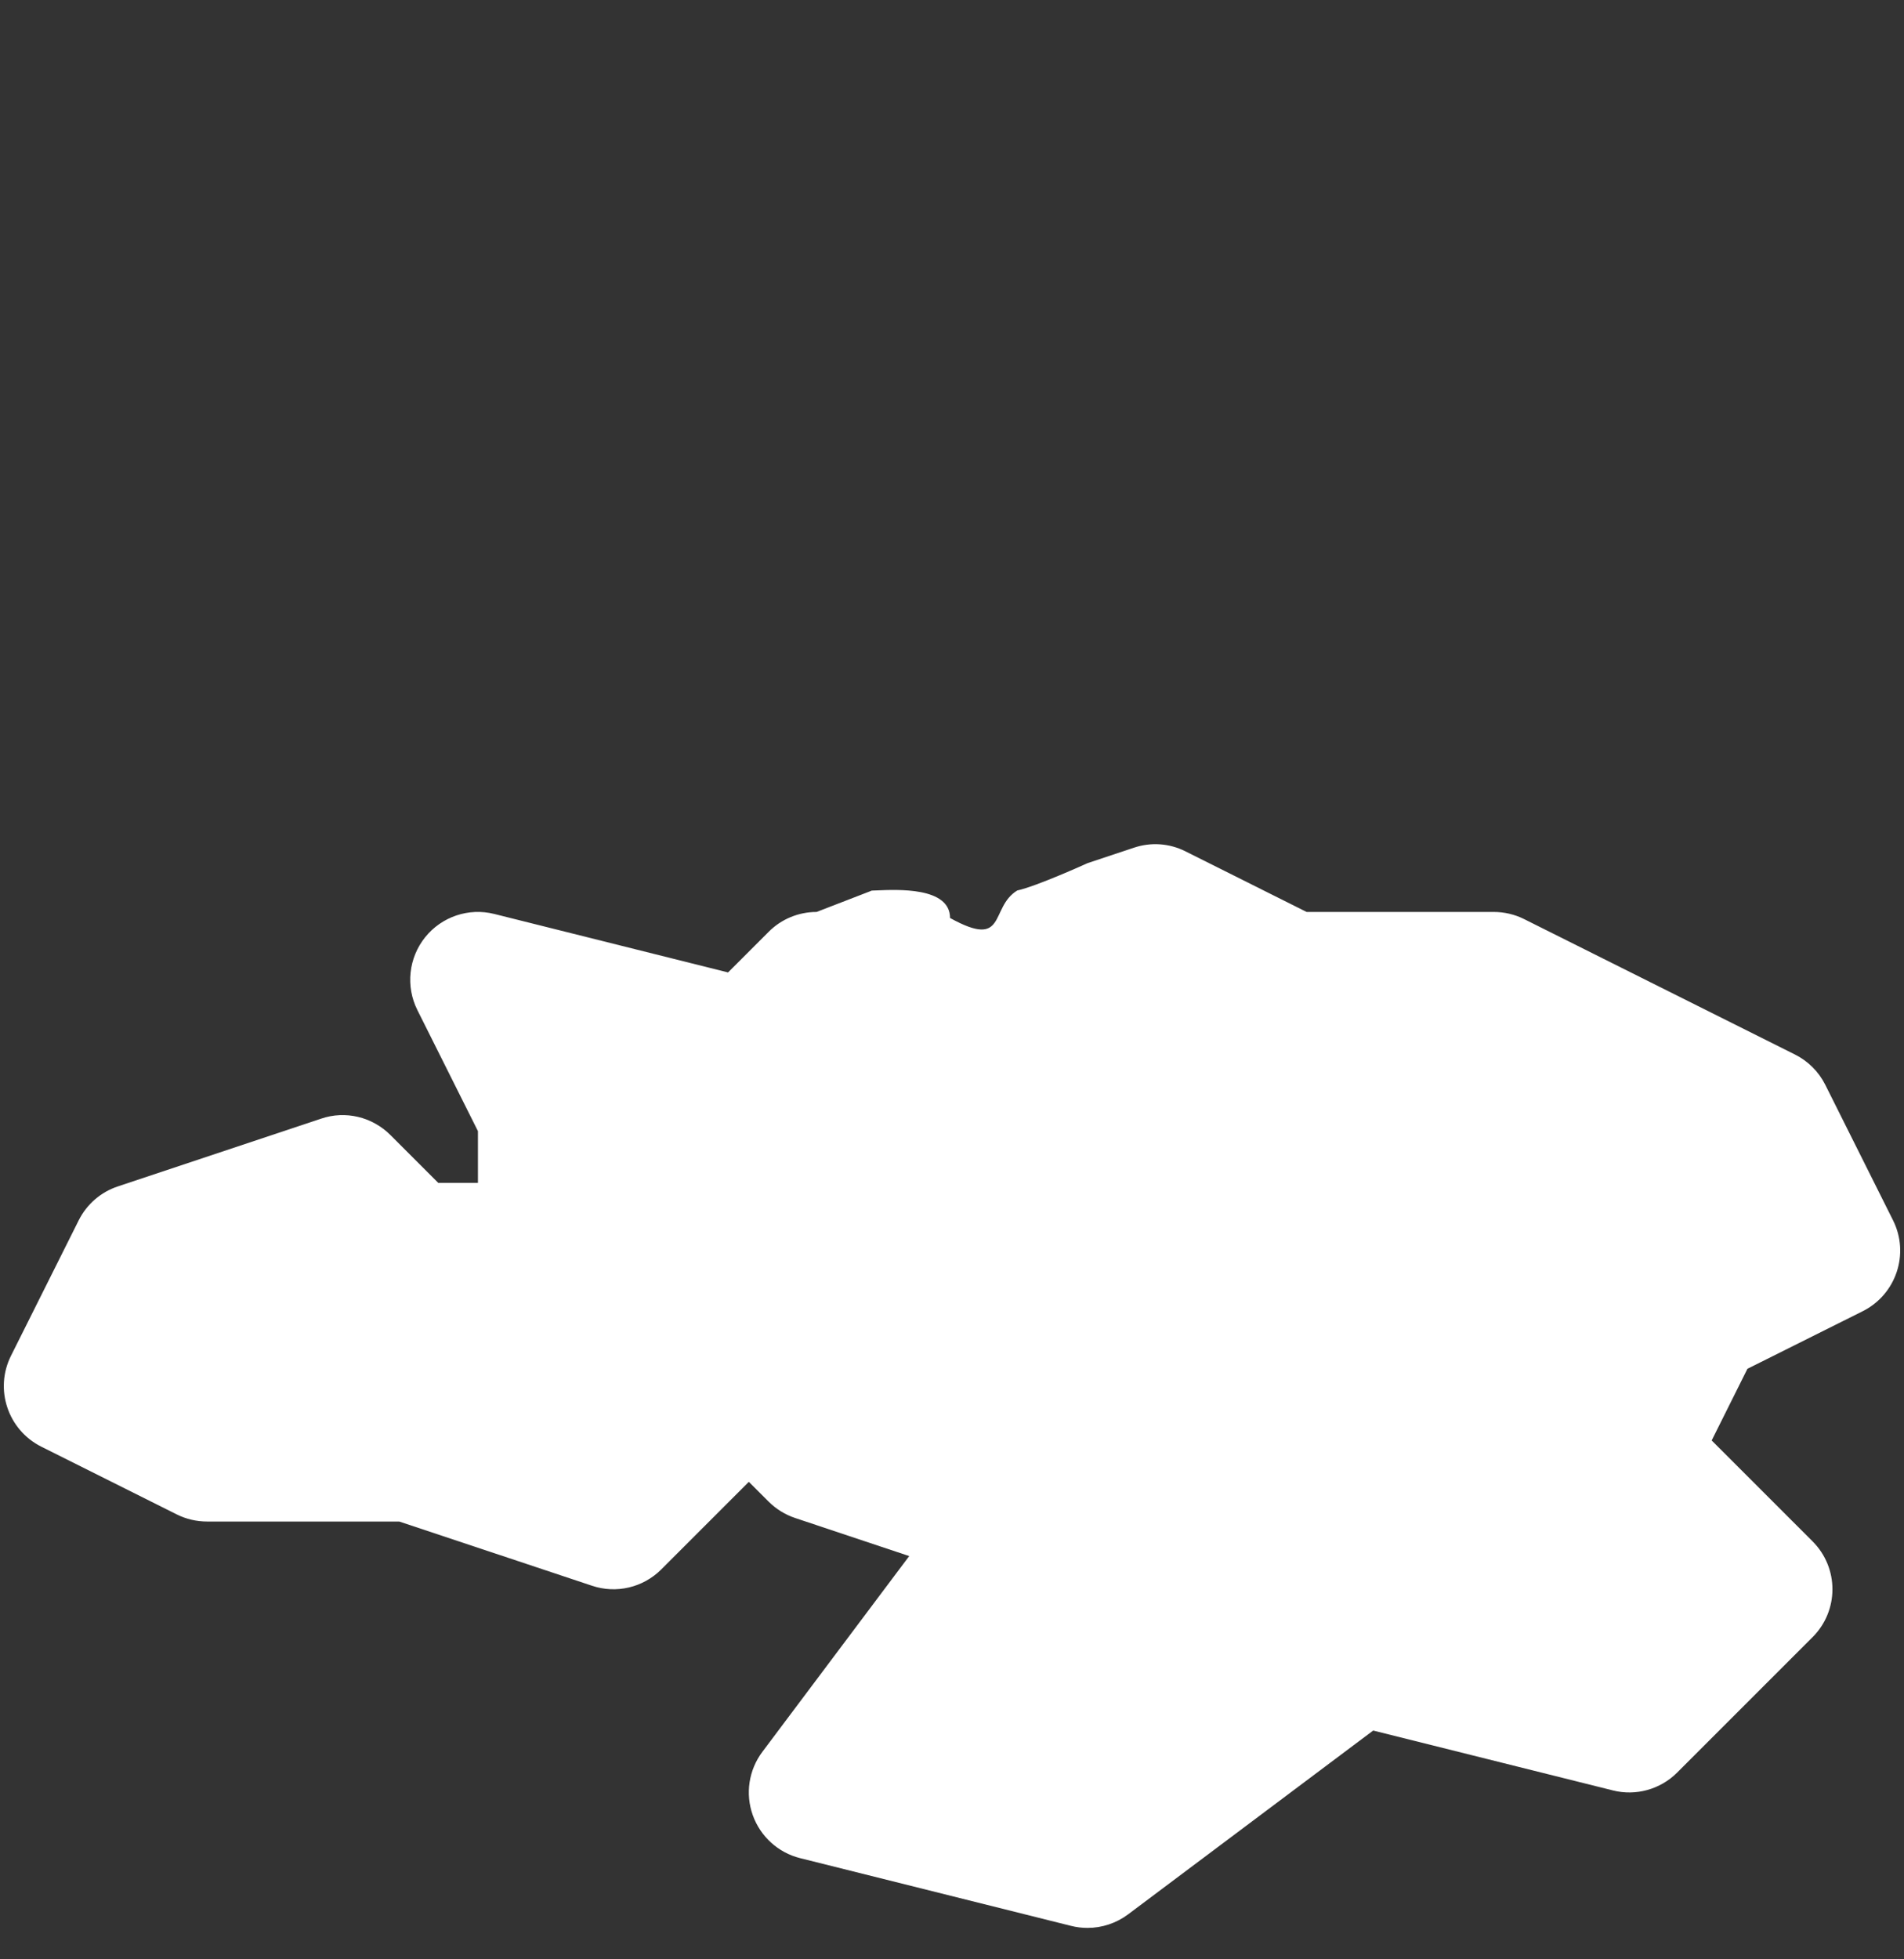 <?xml version="1.0" encoding="UTF-8" standalone="no"?>
<!DOCTYPE svg PUBLIC "-//W3C//DTD SVG 1.1//EN" "http://www.w3.org/Graphics/SVG/1.1/DTD/svg11.dtd">
<svg width="100%" height="100%" viewBox="0 0 690 710" version="1.1" xmlns="http://www.w3.org/2000/svg" xmlns:xlink="http://www.w3.org/1999/xlink" xml:space="preserve" xmlns:serif="http://www.serif.com/" style="fill-rule:evenodd;clip-rule:evenodd;stroke-linejoin:round;stroke-miterlimit:2;">
    <rect x="0" y="0" width="690" height="710" fill="#333333" stroke="none"/>
    <g transform="matrix(24.543,0,0,24.543,-47.684,-37.684)">
        <path d="M29.895,19.553C30.142,20.047 29.941,20.647 29.447,20.895L27.745,21.745L27.217,22.803L28.707,24.293C29.098,24.684 29.098,25.316 28.707,25.707L26.707,27.707C26.459,27.955 26.097,28.056 25.758,27.97L22.219,27.086L18.6,29.8C18.425,29.931 18.214,30 18,30C17.919,30 17.838,29.99 17.758,29.97L13.757,28.97C13.433,28.889 13.17,28.65 13.058,28.335C12.945,28.019 12.999,27.668 13.2,27.4L15.368,24.51L13.684,23.948C13.537,23.899 13.403,23.816 13.293,23.707L13,23.414L11.707,24.707C11.439,24.975 11.043,25.069 10.684,24.948L7.838,24L5,24C4.845,24 4.691,23.964 4.553,23.895L2.553,22.895C2.059,22.647 1.858,22.047 2.105,21.553L3.105,19.553C3.224,19.315 3.432,19.135 3.684,19.052L6.684,18.052C7.042,17.929 7.439,18.025 7.707,18.293L8.414,19L9,19L9,18.236L8.105,16.447C7.931,16.098 7.976,15.679 8.22,15.374C8.464,15.07 8.863,14.934 9.243,15.03L12.693,15.893L13.293,15.293C13.48,15.105 13.735,15 14,15L14.818,14.684C14.818,14.684 14.708,14.689 14.886,14.682C15.184,14.67 15.971,14.627 15.971,15.089C16.82,15.558 16.55,14.936 16.963,14.683C17.248,14.622 18,14.28 18,14.28L18.684,14.052C18.938,13.966 19.21,13.986 19.447,14.105L21.236,15L24,15C24.155,15 24.309,15.036 24.447,15.105L28.447,17.105C28.641,17.202 28.798,17.359 28.895,17.553L29.895,19.553Z" style="fill:white;"/>
    </g>
</svg>
